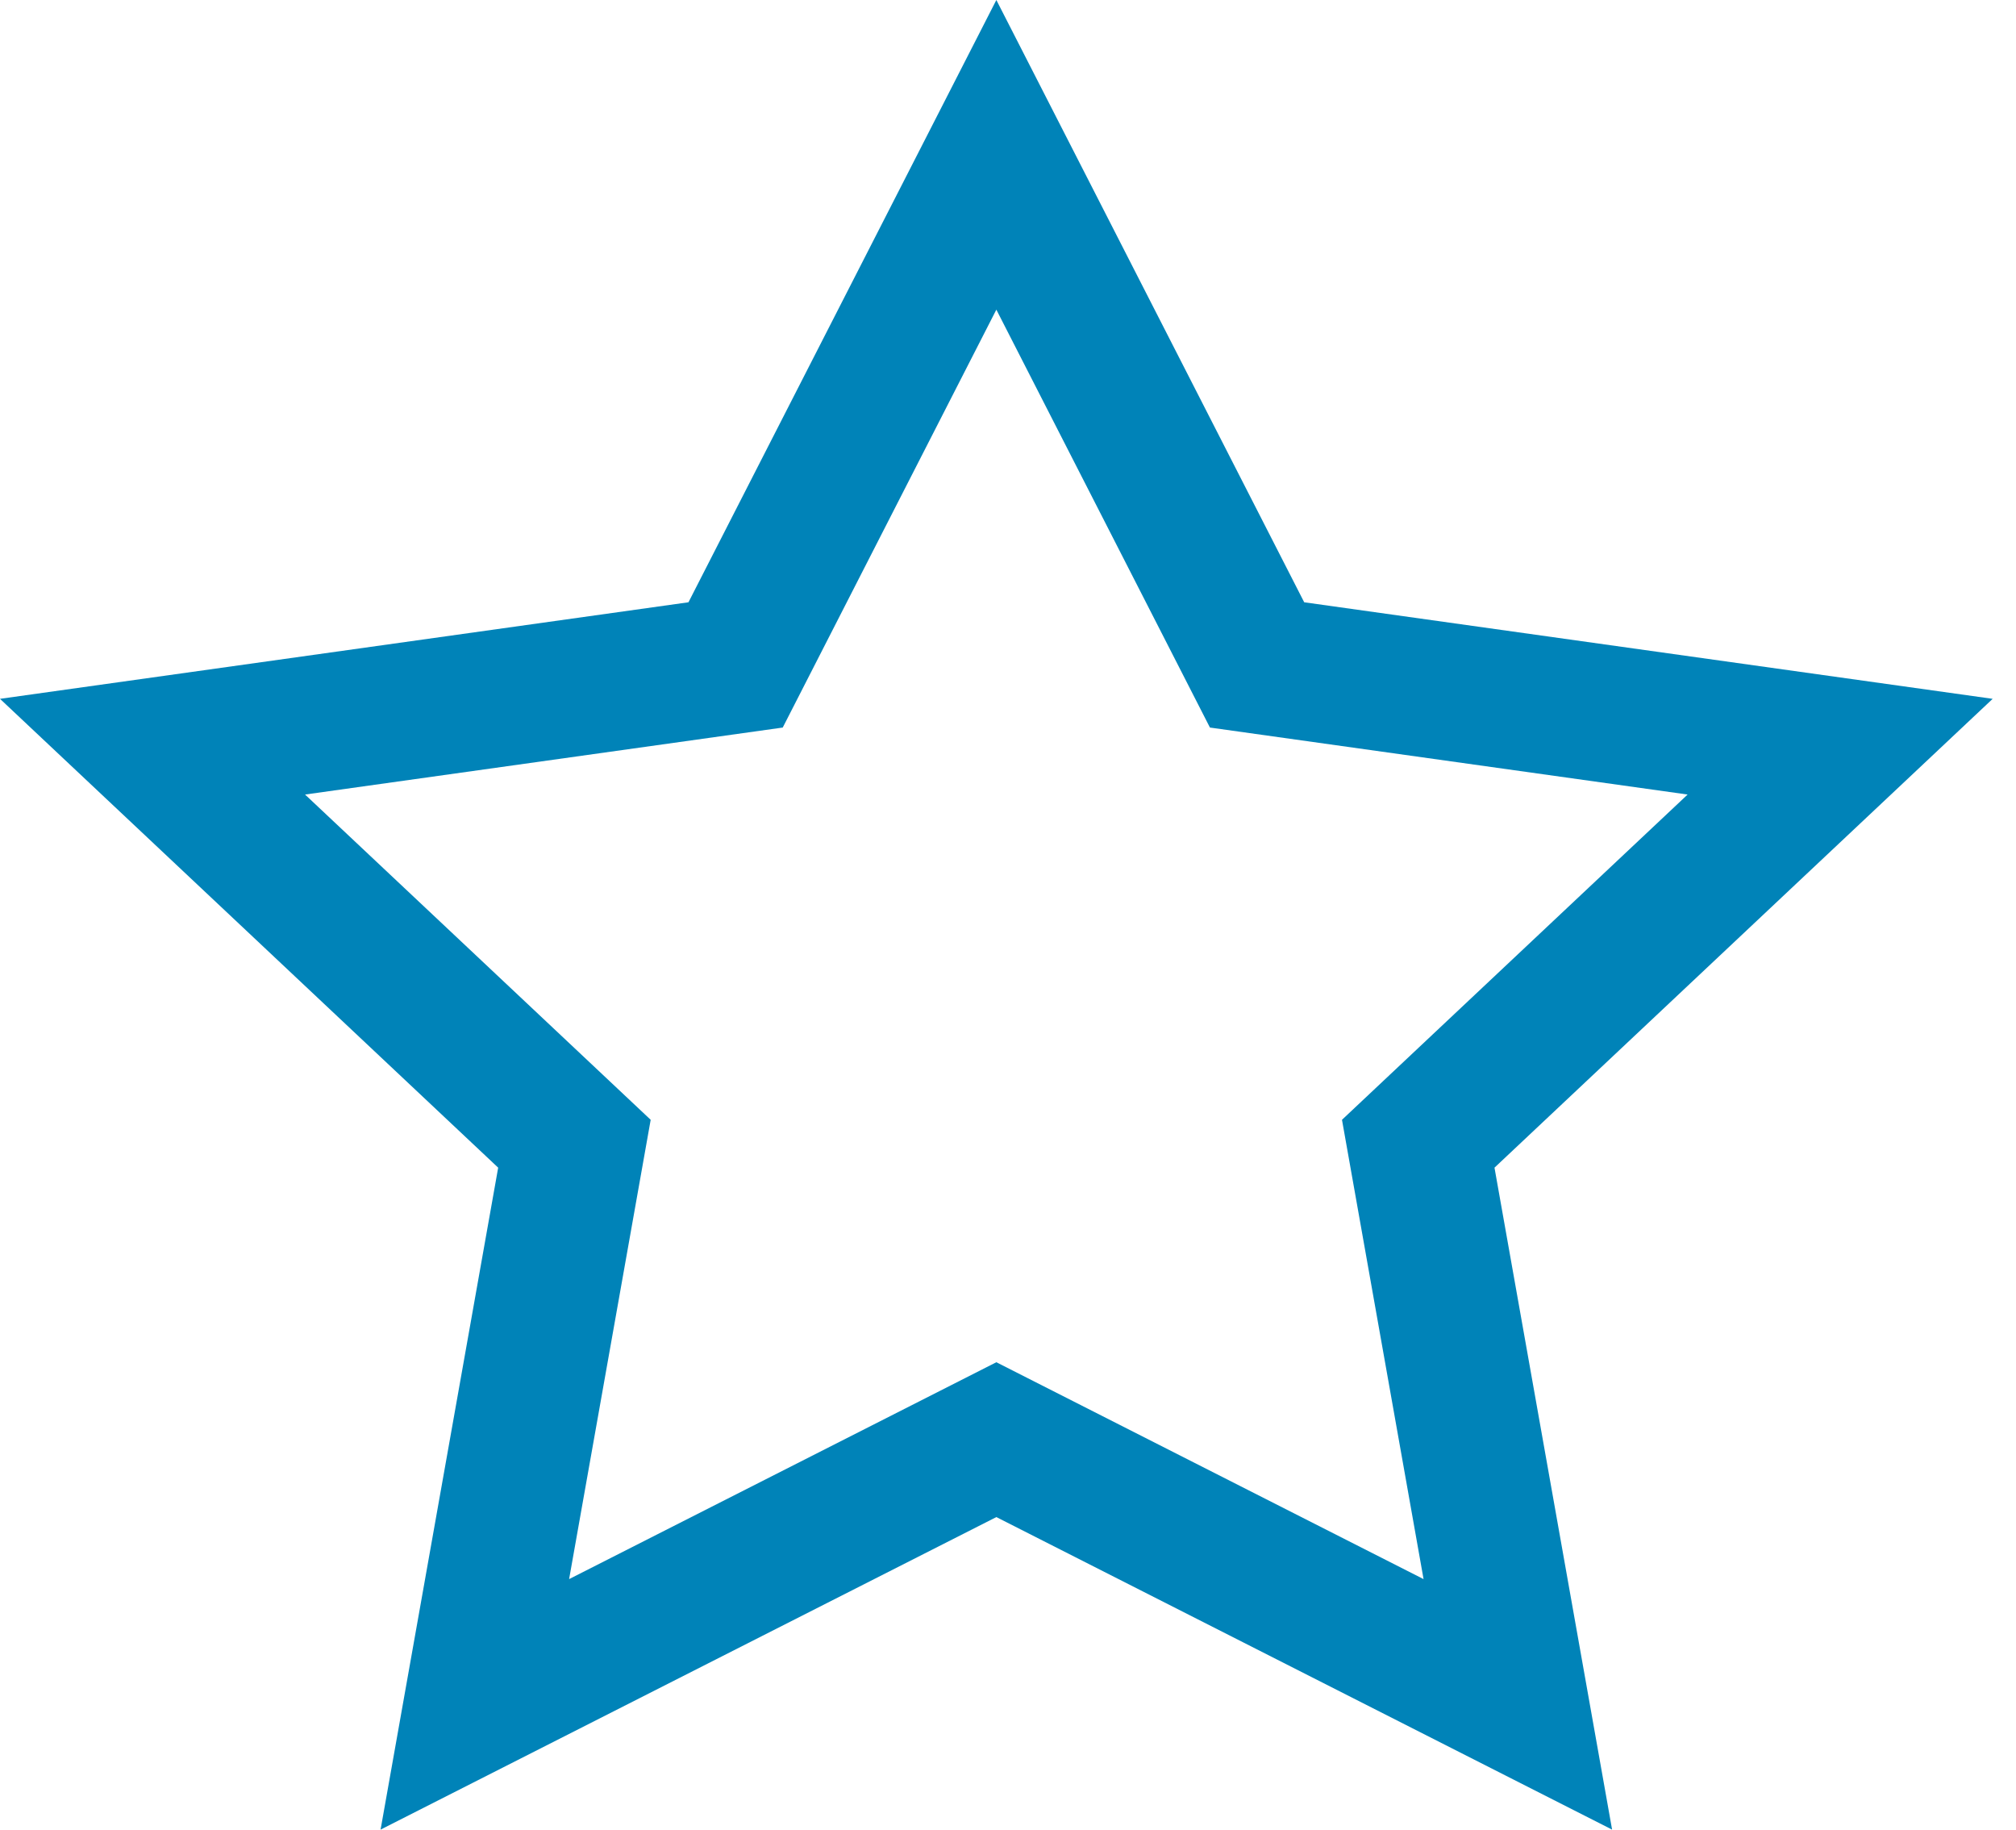<?xml version="1.0" encoding="UTF-8"?>
<svg width="54px" height="49px" viewBox="0 0 54 49" version="1.1" xmlns="http://www.w3.org/2000/svg" xmlns:xlink="http://www.w3.org/1999/xlink">
    <!-- Generator: Sketch 50.2 (55047) - http://www.bohemiancoding.com/sketch -->
    <title>star-</title>
    <desc>Created with Sketch.</desc>
    <defs></defs>
    <g id="Page-1" stroke="none" stroke-width="1" fill="none" fill-rule="evenodd">
        <g id="AVIA" transform="translate(-890, -2106)" fill="#0083B8" fill-rule="nonzero">
            <g transform="translate(0, 397)" id="star-">
                <g transform="translate(890, 1709)">
                    <path d="M26.688,36.483 L38.131,42.291 L35.946,29.99 L45.204,21.279 L32.409,19.485 L26.688,8.293 L20.966,19.485 L8.171,21.279 L17.429,29.99 L15.244,42.291 L26.688,36.483 Z M10.194,49 L13.344,31.272 L0,18.716 L18.441,16.13 L26.688,0 L34.934,16.13 L53.375,18.716 L40.031,31.272 L43.181,49 L26.688,40.63 L10.194,49 Z" id="Star"></path>
                </g>
            </g>
        </g>
    </g>
</svg>